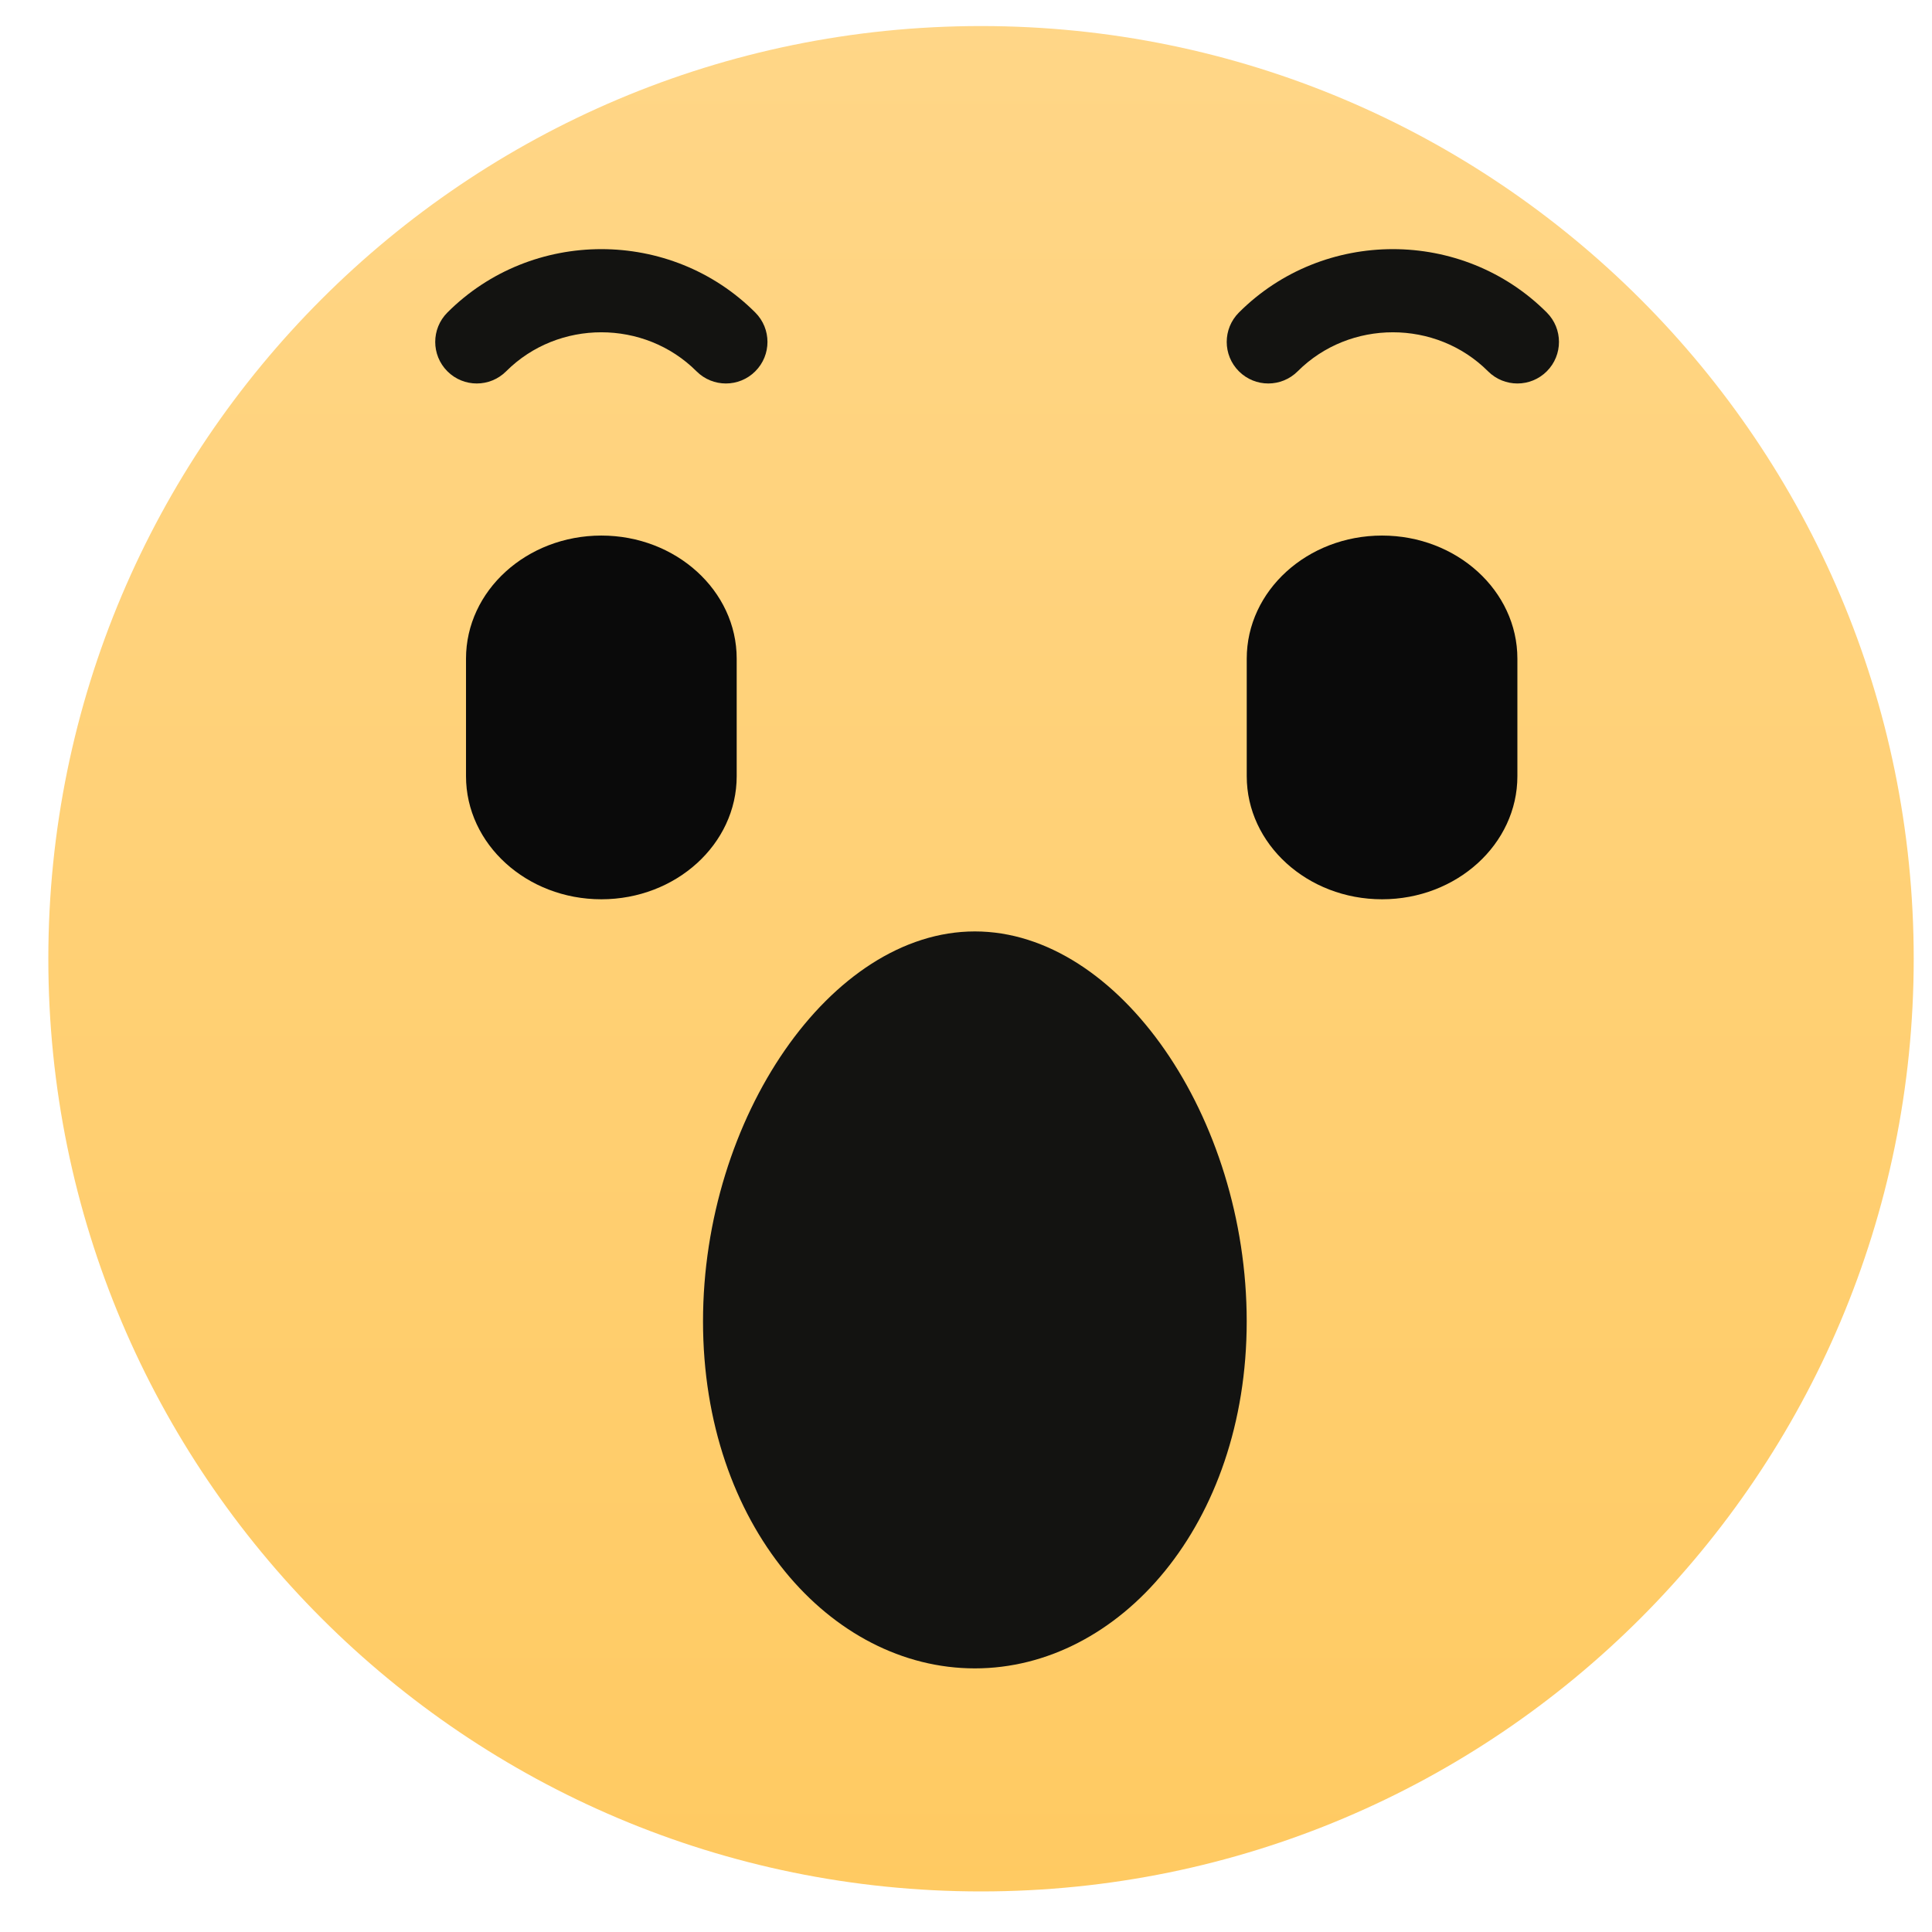 <svg width="58" height="58" viewBox="0 0 58 58" fill="none" xmlns="http://www.w3.org/2000/svg">
<path d="M29.451 56.782C44.915 56.782 57.451 44.246 57.451 28.782C57.451 13.318 44.915 0.782 29.451 0.782C13.987 0.782 1.451 13.318 1.451 28.782C1.451 44.246 13.987 56.782 29.451 56.782Z" fill="url(#paint0_linear)"/>
<path d="M37.427 39.668C37.427 45.771 33.596 50.086 29.266 50.086C24.936 50.086 21.105 45.787 21.105 39.668C21.105 33.566 24.936 27.962 29.266 27.962C33.596 27.962 37.427 33.549 37.427 39.668Z" fill="#131311"/>
<path d="M41.49 26.997C39.249 26.997 37.428 25.341 37.428 23.302L37.428 19.773C37.428 17.734 39.249 16.078 41.49 16.078C43.732 16.078 45.553 17.734 45.553 19.773V23.302C45.553 25.341 43.732 26.997 41.49 26.997Z" fill="#0A0A0A"/>
<path d="M18.053 26.997C15.811 26.997 13.99 25.341 13.99 23.302L13.99 19.773C13.99 17.734 15.811 16.078 18.053 16.078C20.294 16.078 22.116 17.734 22.116 19.773V23.302C22.116 25.341 20.294 26.997 18.053 26.997Z" fill="#0A0A0A"/>
<path fill-rule="evenodd" clip-rule="evenodd" d="M44.672 11.147C43.11 9.585 40.519 9.585 38.957 11.147C38.47 11.634 37.68 11.634 37.193 11.147C36.705 10.66 36.705 9.87 37.193 9.382C39.729 6.845 43.9 6.845 46.436 9.382C46.923 9.87 46.923 10.66 46.436 11.147C45.949 11.634 45.159 11.634 44.672 11.147Z" fill="#131311"/>
<path fill-rule="evenodd" clip-rule="evenodd" d="M20.91 11.147C19.348 9.585 16.757 9.585 15.195 11.147C14.708 11.634 13.918 11.634 13.431 11.147C12.944 10.66 12.944 9.87 13.431 9.382C15.967 6.845 20.138 6.845 22.674 9.382C23.162 9.87 23.162 10.66 22.674 11.147C22.187 11.634 21.397 11.634 20.91 11.147Z" fill="#131311"/>
<defs>
<linearGradient id="paint0_linear" x1="29.451" y1="0.782" x2="29.451" y2="56.782" gradientUnits="userSpaceOnUse">
<stop stop-color="#FFD687"/>
<stop offset="1" stop-color="#FFCA62"/>
</linearGradient>
</defs>
</svg>
